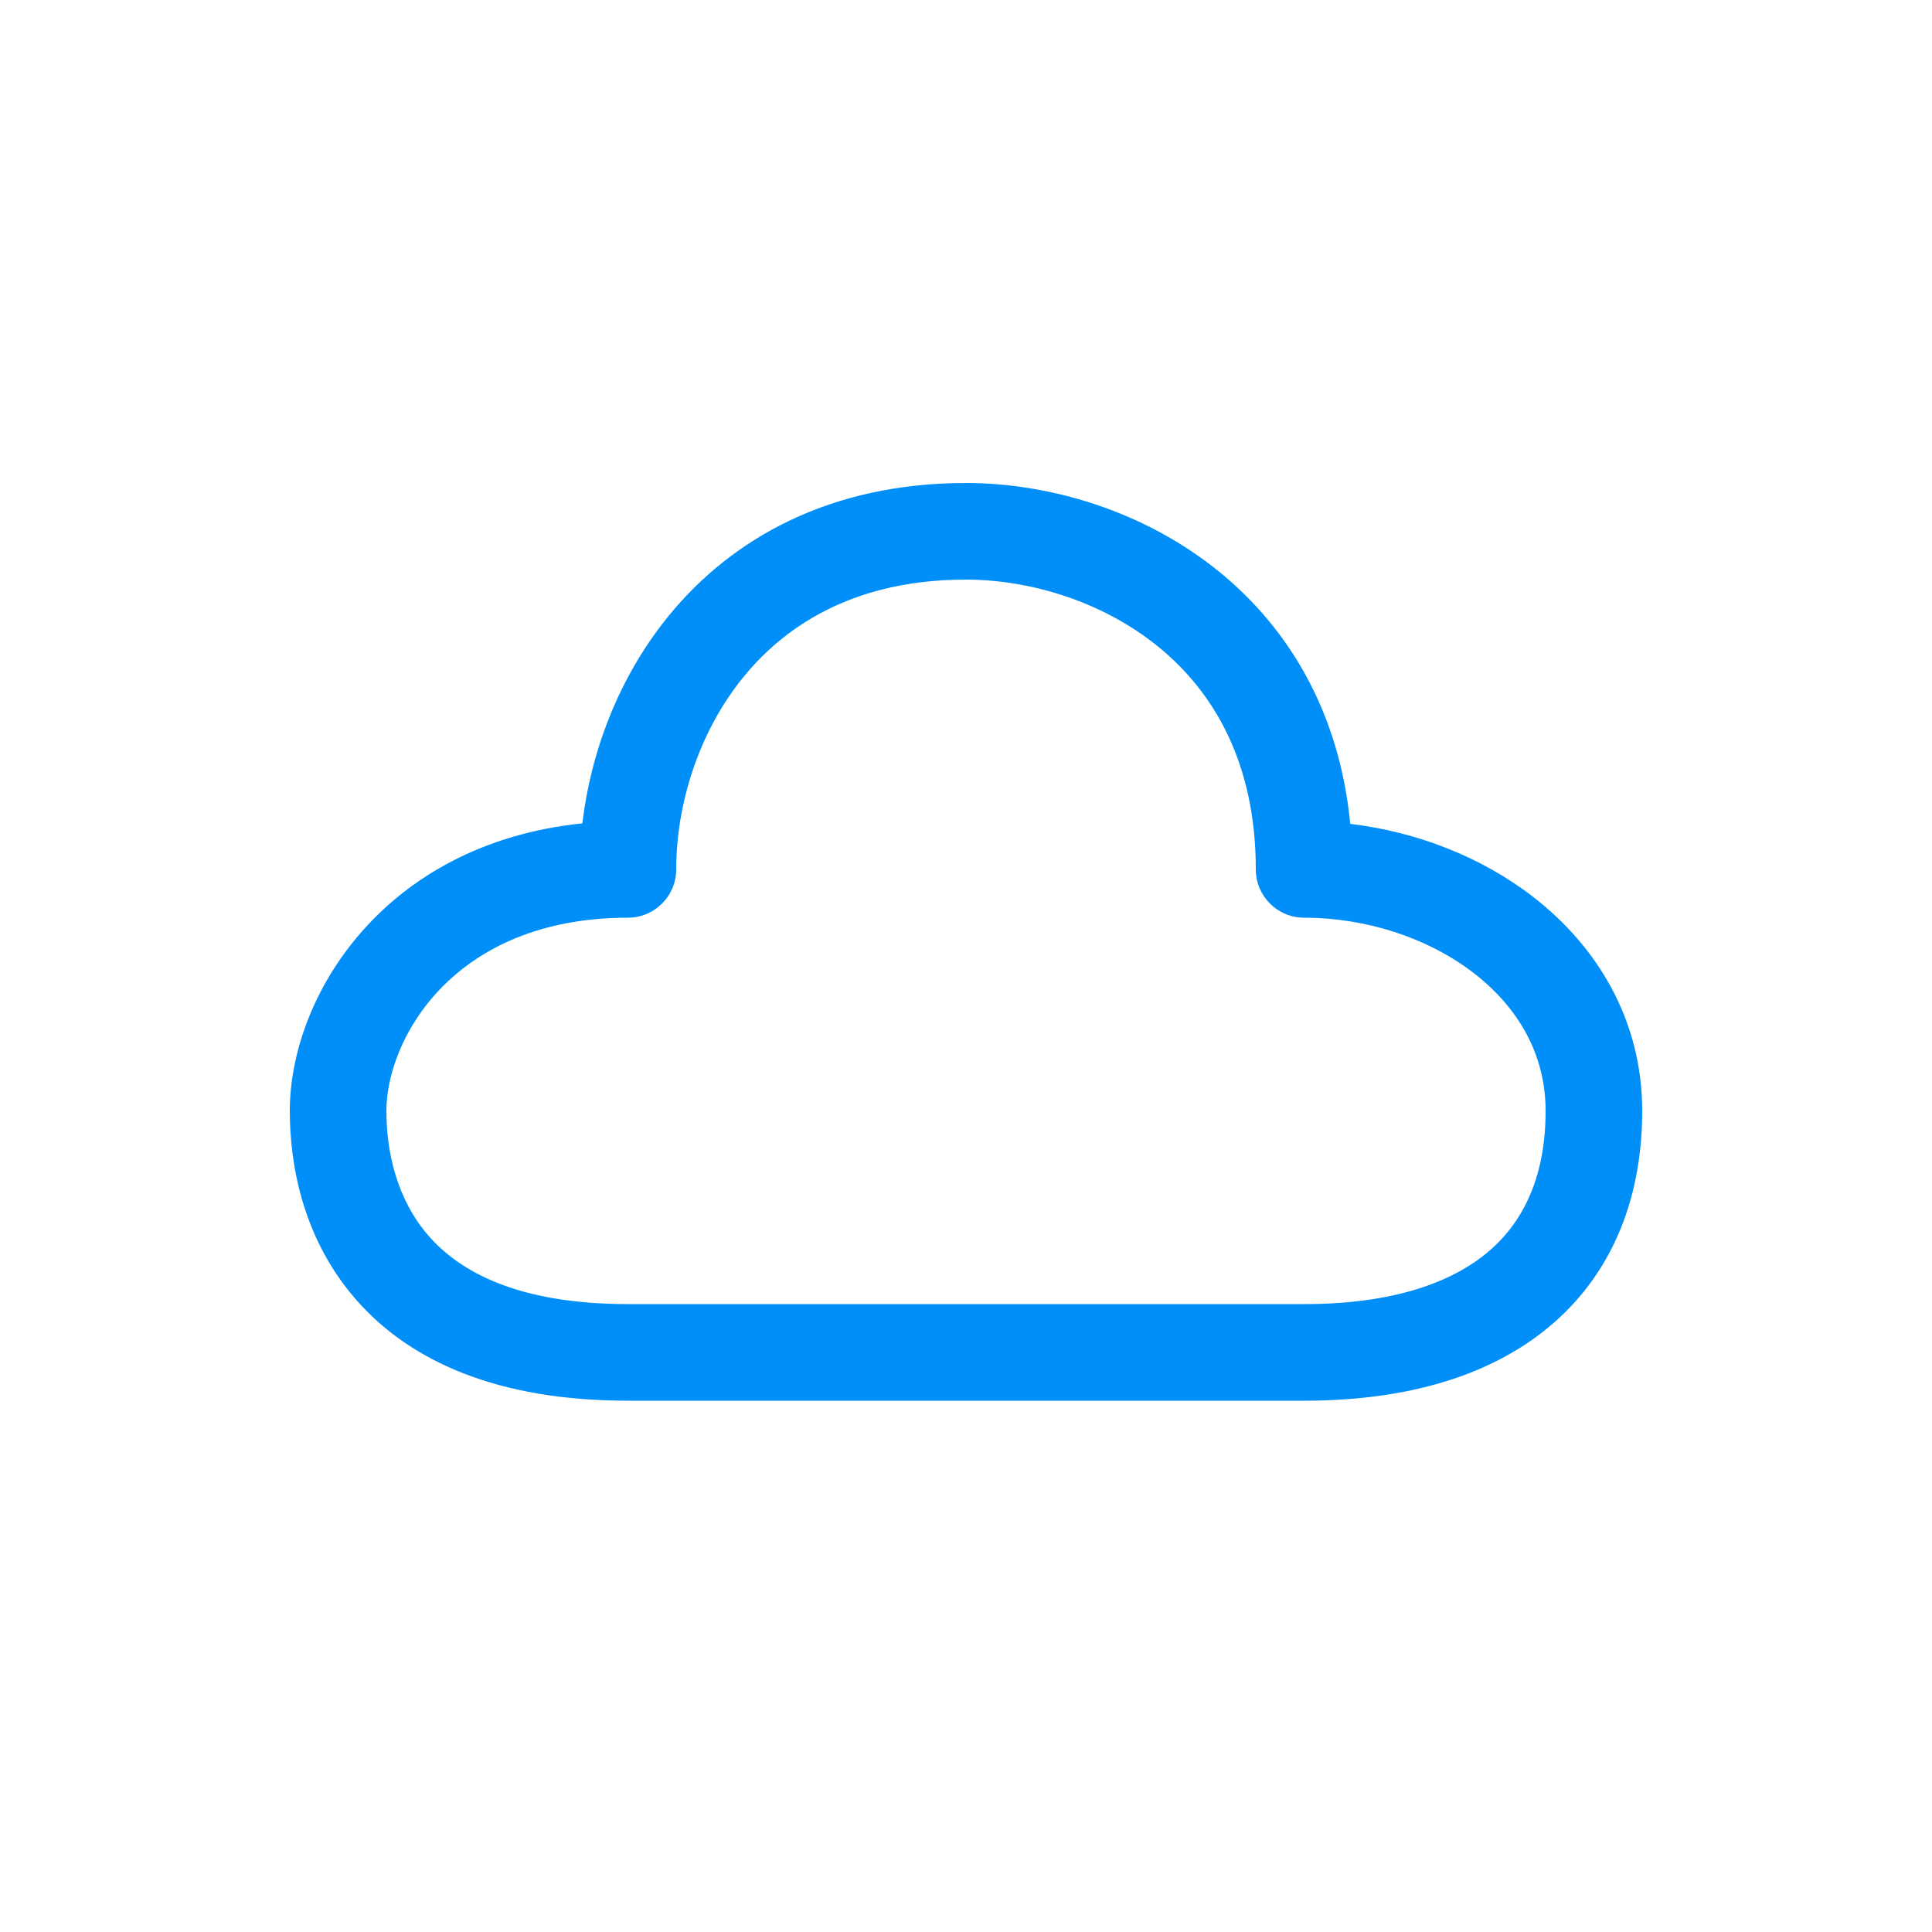 <svg width="58" height="58" viewBox="0 0 58 58" fill="none" xmlns="http://www.w3.org/2000/svg">
<path d="M22.329 20.312C20.936 22.014 20.3 24.215 20.3 26.1C20.3 26.901 19.651 27.55 18.85 27.55C13.596 27.55 11.6 31.216 11.6 33.35C11.6 34.589 11.914 36.011 12.873 37.108C13.797 38.164 15.526 39.15 18.85 39.15L39.15 39.15C41.833 39.15 43.623 38.495 44.724 37.539C45.796 36.608 46.4 35.23 46.4 33.35C46.4 31.662 45.584 30.248 44.245 29.214C42.887 28.165 41.029 27.55 39.15 27.55C38.349 27.55 37.7 26.901 37.7 26.1C37.7 22.91 36.445 20.784 34.788 19.428C33.086 18.036 30.885 17.4 29 17.4C25.81 17.4 23.684 18.655 22.329 20.312ZM20.084 18.476C21.991 16.145 24.941 14.5 29 14.5C31.465 14.5 34.339 15.314 36.625 17.184C38.685 18.87 40.21 21.371 40.535 24.733C42.533 24.972 44.47 25.724 46.018 26.919C47.941 28.404 49.3 30.615 49.3 33.35C49.3 35.893 48.454 38.14 46.626 39.728C44.827 41.291 42.267 42.05 39.15 42.05L18.85 42.05C14.924 42.05 12.303 40.861 10.69 39.017C9.112 37.214 8.7 35.011 8.7 33.35C8.7 29.934 11.5 25.331 17.483 24.718C17.732 22.608 18.555 20.345 20.084 18.476Z" fill="#008FF8"/>
</svg>
